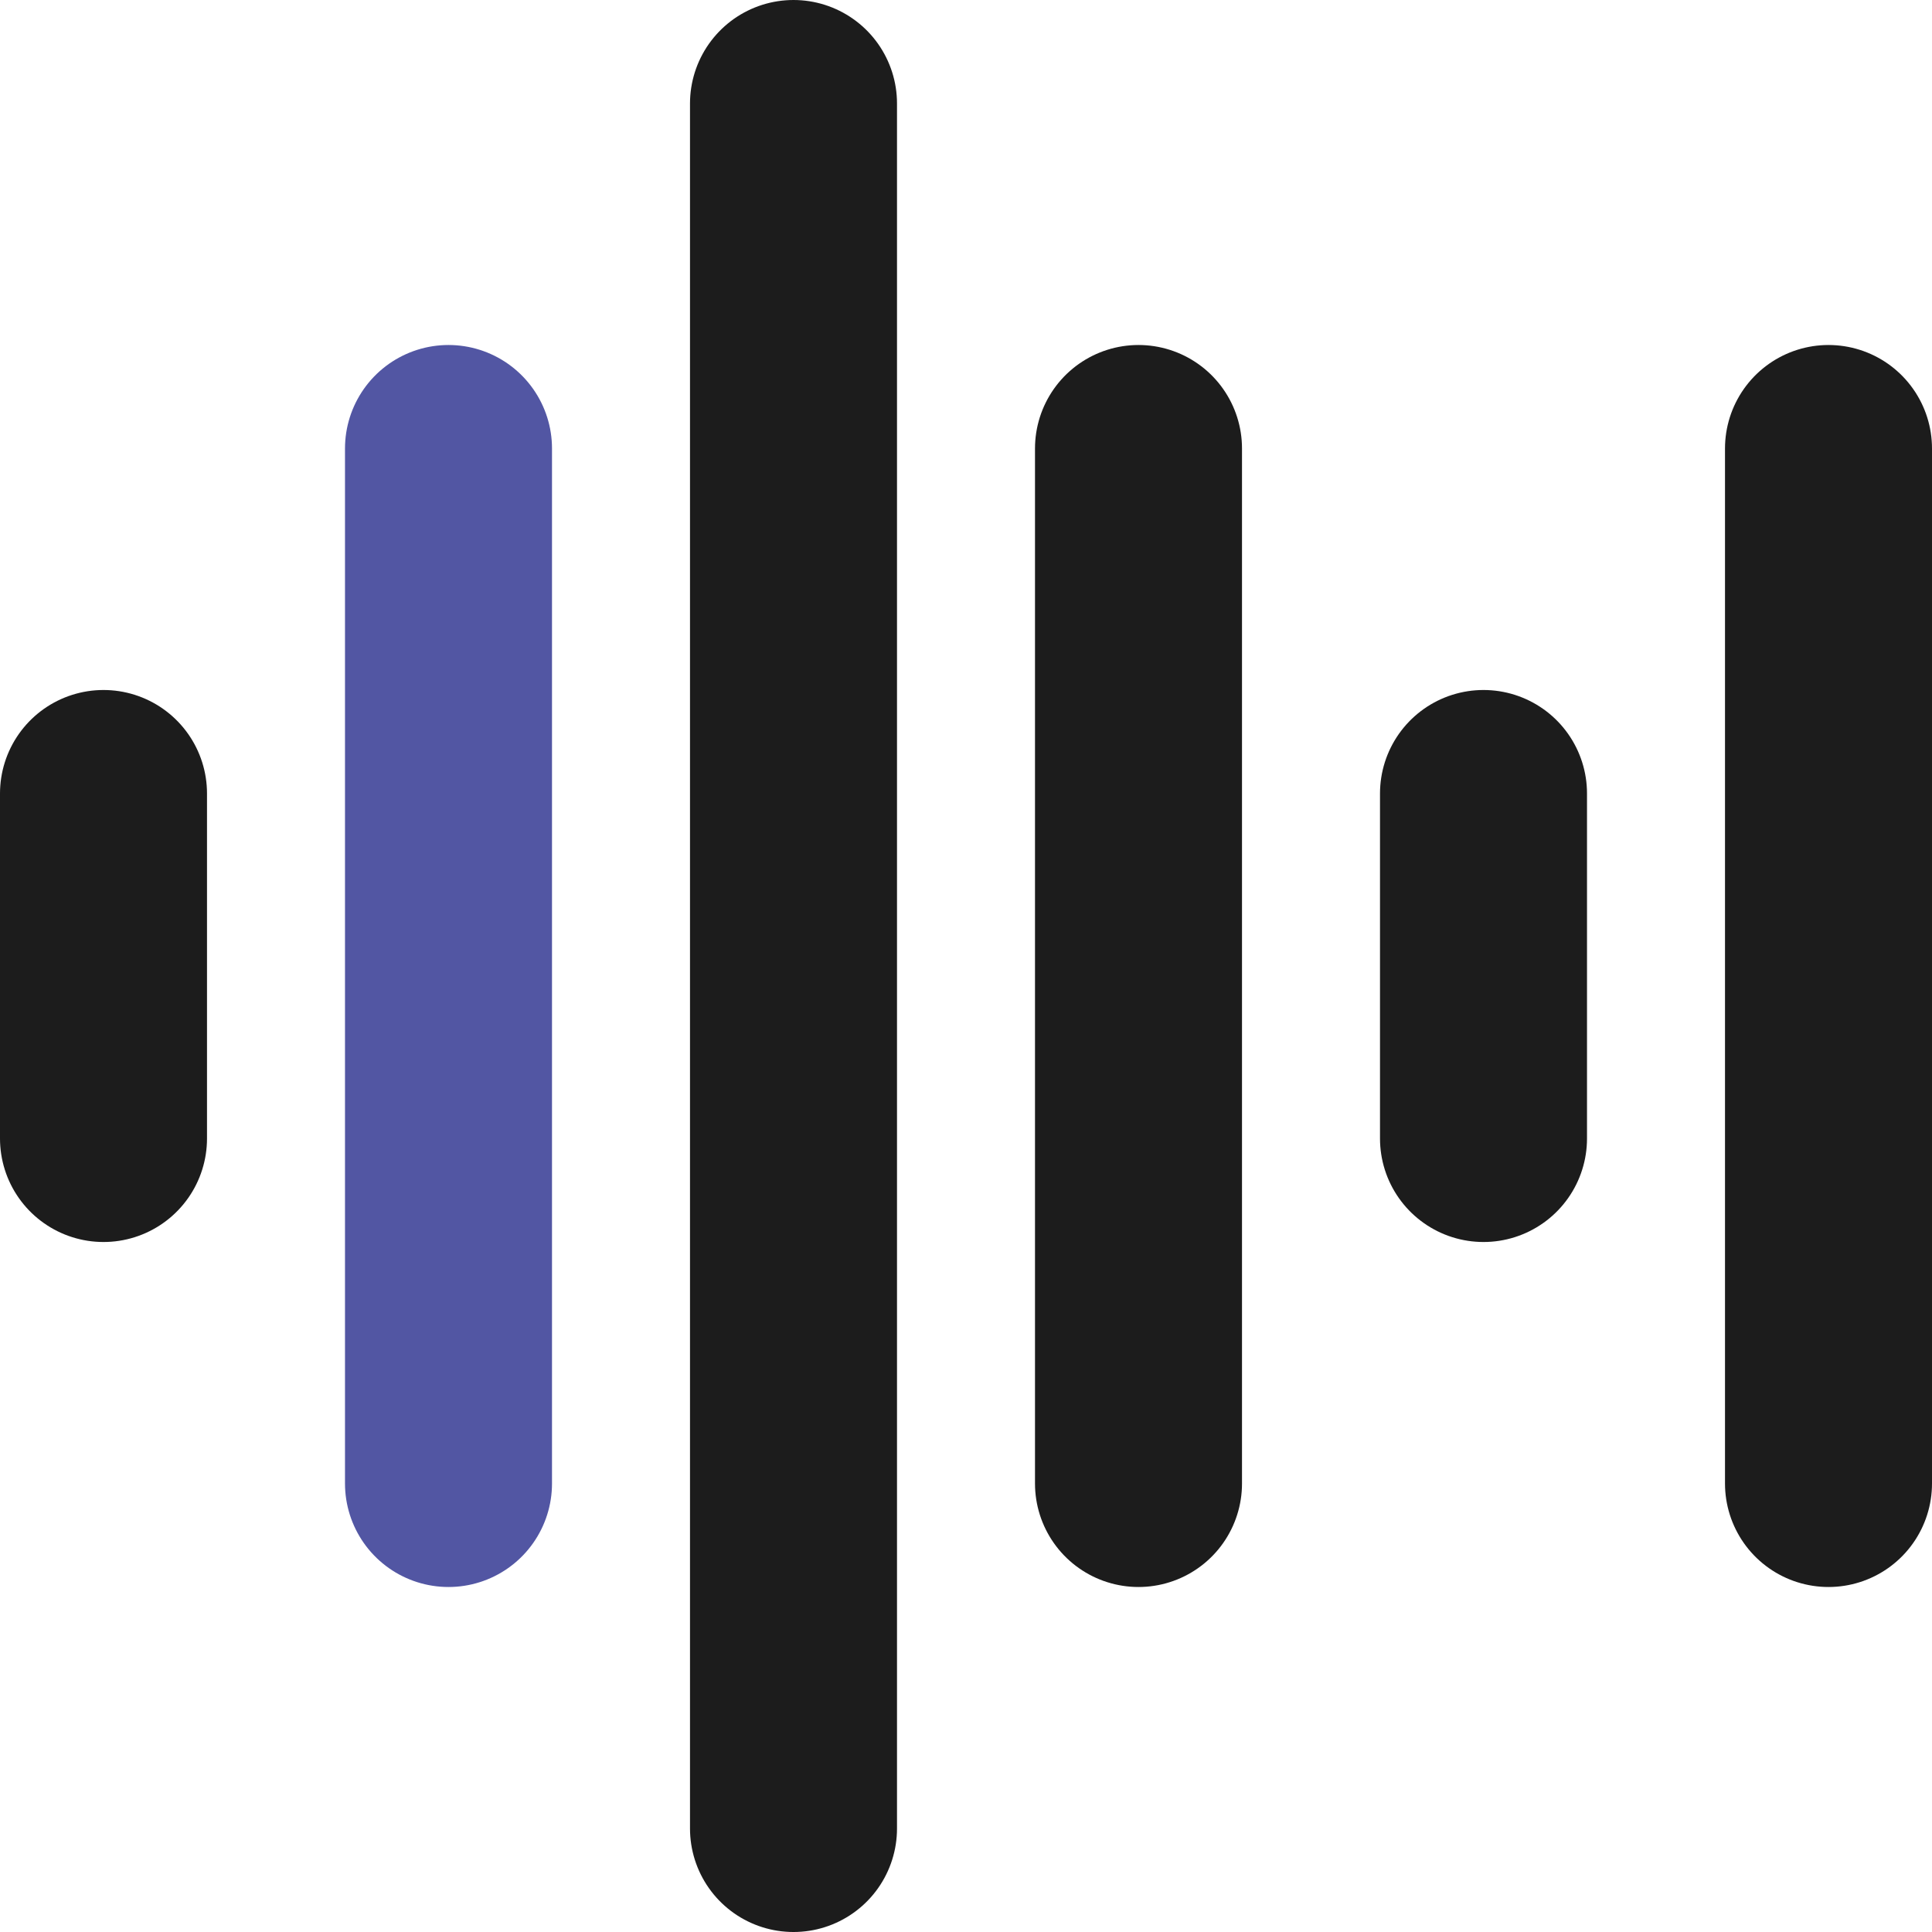 <svg xmlns="http://www.w3.org/2000/svg" viewBox="0 0 560 560">
  <title>music-bars</title>
  <path d="M133.33,333.33v100" transform="translate(-103.33 -103.33)" style="fill: none;stroke: #1c1c1c;stroke-linecap: round;stroke-width: 60px"/>
  <path d="M533.33,333.33v100" transform="translate(-103.33 -103.33)" style="fill: none;stroke: #1c1c1c;stroke-linecap: round;stroke-width: 60px"/>
  <path d="M233.33,233.33v300" transform="translate(-103.33 -103.33)" style="fill: none;stroke: #5256a3;stroke-linecap: round;stroke-width: 60px"/>
  <path d="M433.33,233.33v300" transform="translate(-103.33 -103.33)" style="fill: none;stroke: #1c1c1c;stroke-linecap: round;stroke-width: 60px"/>
  <path d="M633.33,233.33v300" transform="translate(-103.33 -103.33)" style="fill: none;stroke: #1c1c1c;stroke-linecap: round;stroke-width: 60px"/>
  <path d="M333.33,133.33v500" transform="translate(-103.33 -103.33)" style="fill: none;stroke: #1c1c1c;stroke-linecap: round;stroke-width: 60px"/>
</svg>
